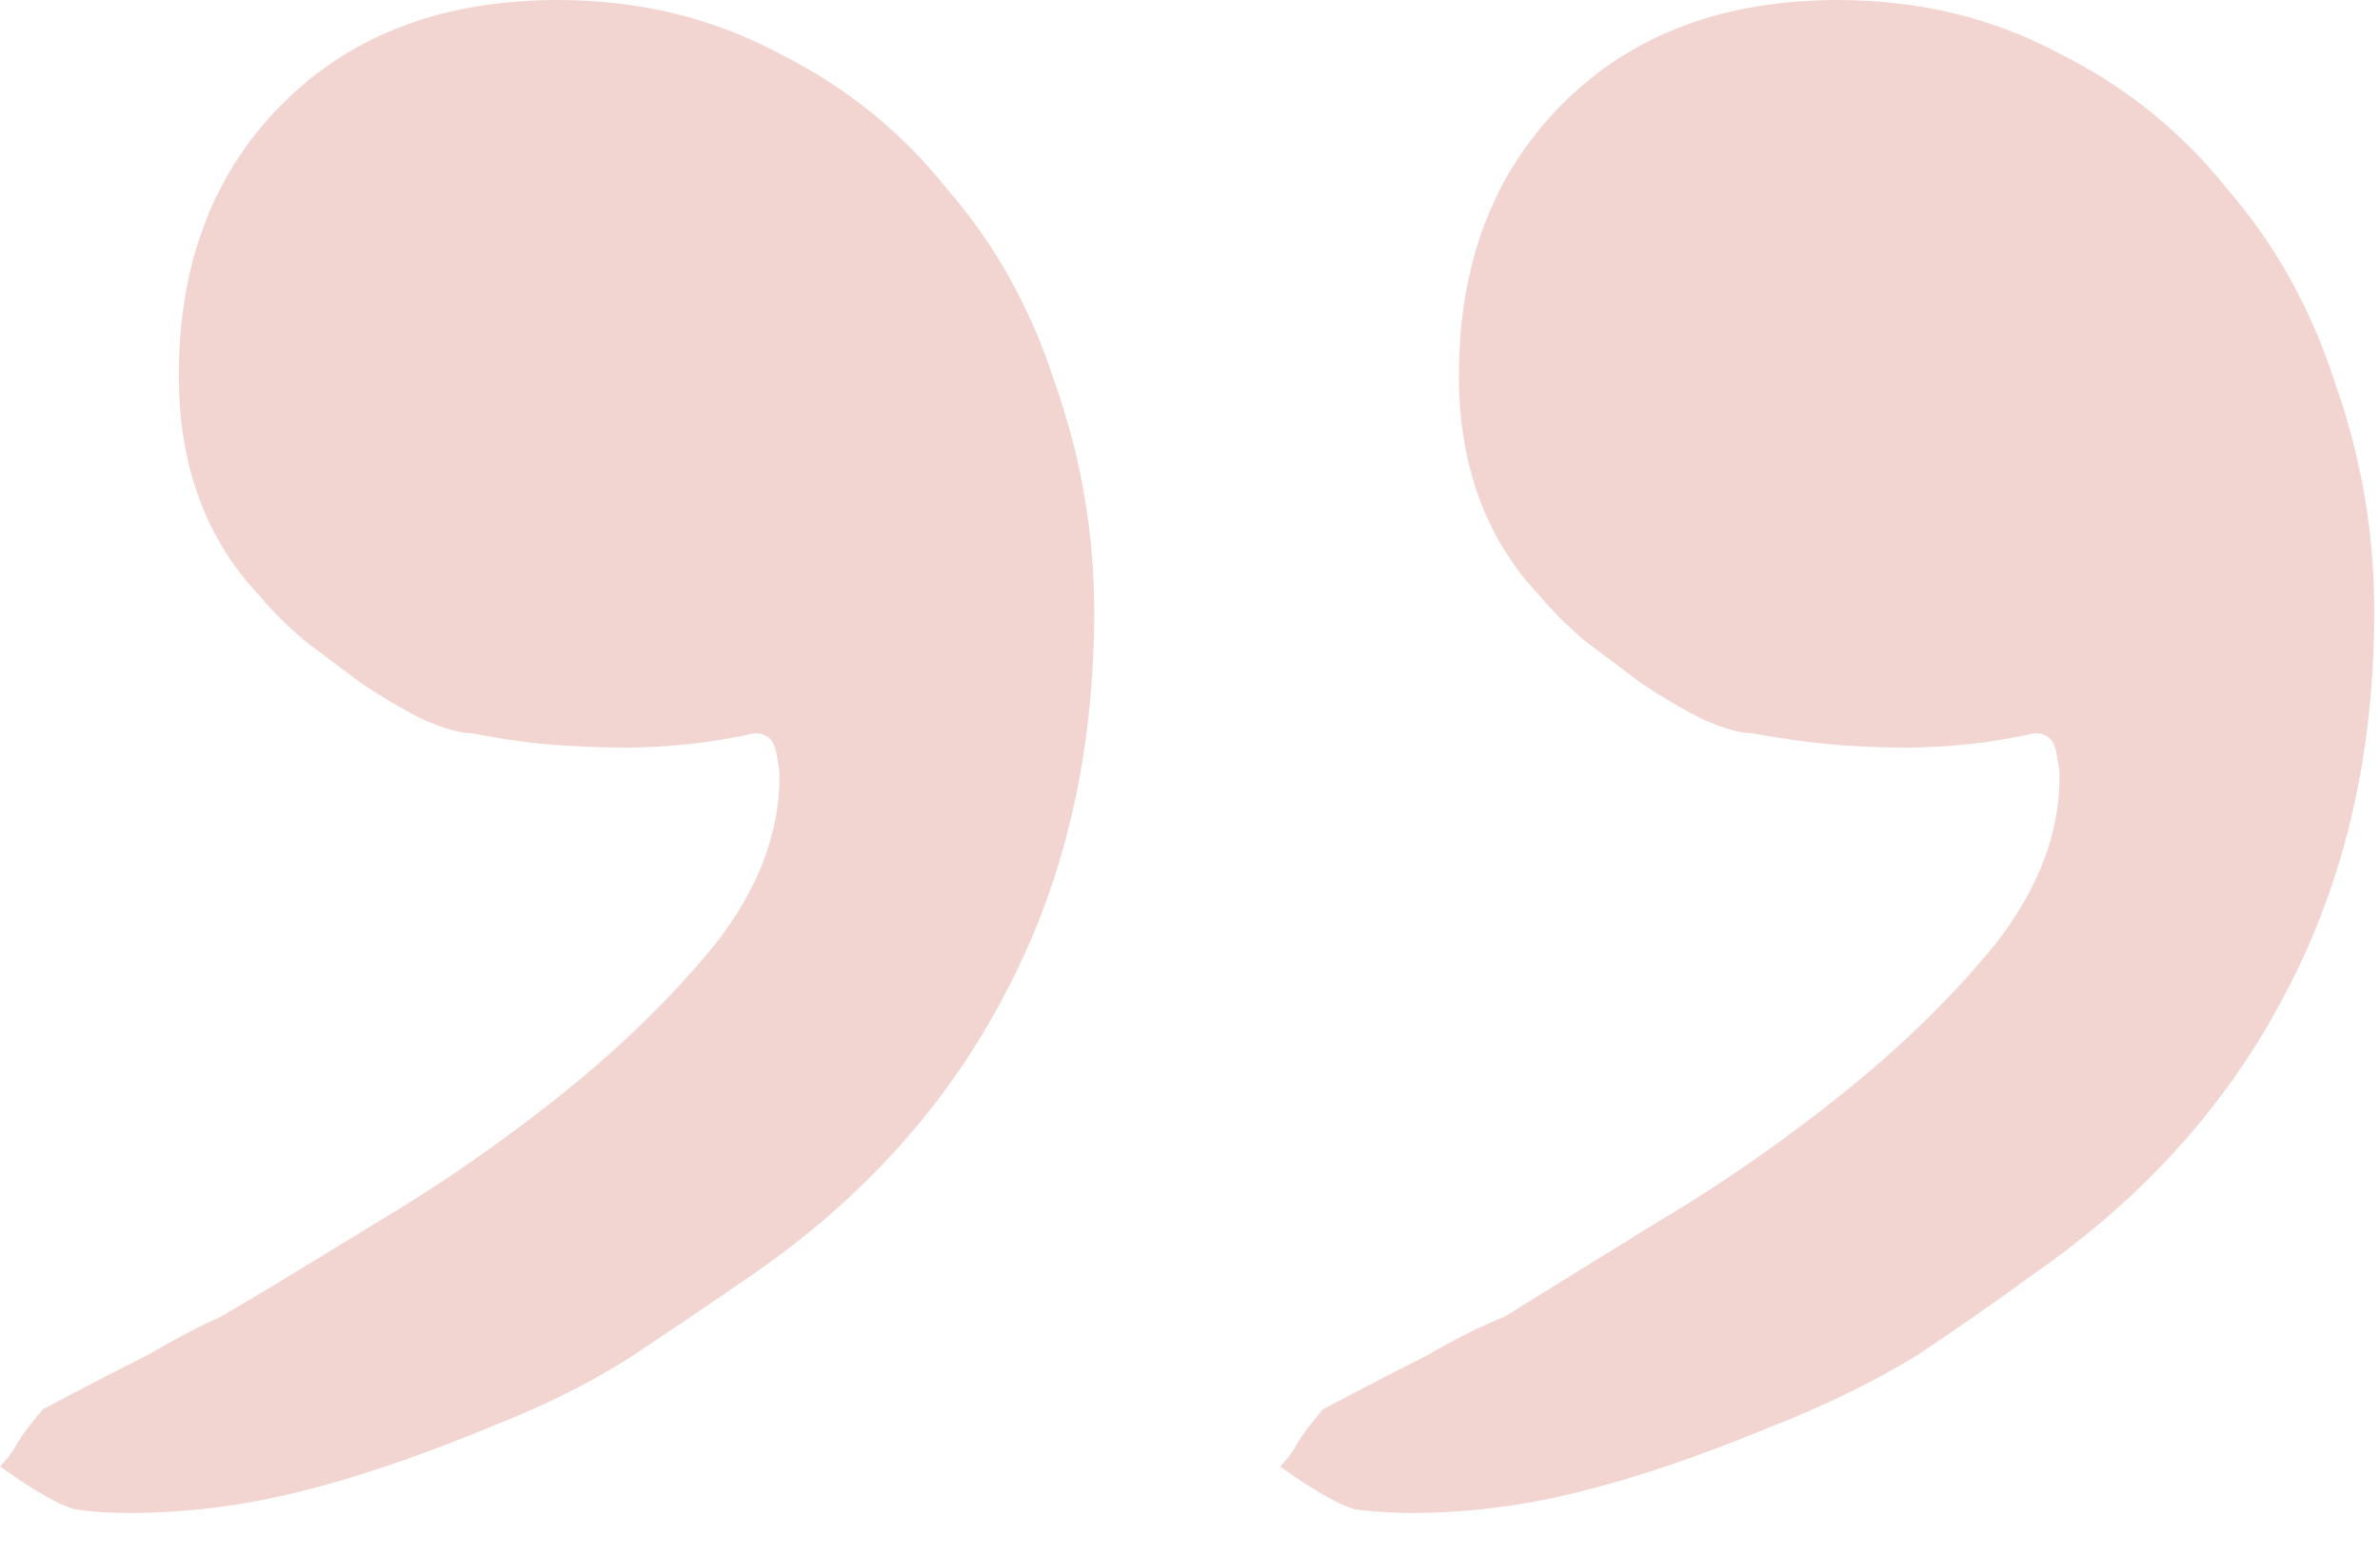 <?xml version="1.0" encoding="UTF-8"?> <svg xmlns="http://www.w3.org/2000/svg" width="52" height="34" viewBox="0 0 52 34" fill="none"><path opacity="0.2" d="M0 32.031C0.104 31.927 0.208 31.797 0.312 31.641C0.417 31.432 0.625 31.146 0.938 30.781C1.823 30.312 2.578 29.922 3.203 29.609C3.828 29.245 4.375 28.958 4.844 28.75C5.729 28.229 6.849 27.552 8.203 26.719C9.609 25.885 10.963 24.948 12.266 23.906C13.568 22.865 14.688 21.771 15.625 20.625C16.562 19.427 17.031 18.203 17.031 16.953C17.031 16.849 17.005 16.667 16.953 16.406C16.901 16.146 16.745 16.016 16.484 16.016C16.016 16.12 15.547 16.198 15.078 16.25C14.609 16.302 14.141 16.328 13.672 16.328C13.047 16.328 12.448 16.302 11.875 16.25C11.354 16.198 10.833 16.12 10.312 16.016C10.052 16.016 9.688 15.912 9.219 15.703C8.802 15.495 8.359 15.234 7.891 14.922C7.474 14.609 7.057 14.297 6.641 13.984C6.224 13.62 5.911 13.307 5.703 13.047C4.505 11.797 3.906 10.182 3.906 8.203C3.906 5.755 4.661 3.776 6.172 2.266C7.682 0.755 9.688 0 12.188 0C13.958 0 15.573 0.391 17.031 1.172C18.49 1.901 19.713 2.891 20.703 4.141C21.745 5.339 22.526 6.745 23.047 8.359C23.62 9.974 23.906 11.641 23.906 13.359C23.906 16.484 23.255 19.271 21.953 21.719C20.703 24.115 18.88 26.146 16.484 27.812C15.651 28.385 14.766 28.984 13.828 29.609C12.943 30.182 11.901 30.703 10.703 31.172C9.193 31.797 7.812 32.266 6.562 32.578C5.312 32.891 4.062 33.047 2.812 33.047C2.396 33.047 2.005 33.021 1.641 32.969C1.276 32.865 0.729 32.552 0 32.031ZM27.969 32.031C28.073 31.927 28.177 31.797 28.281 31.641C28.385 31.432 28.594 31.146 28.906 30.781C29.792 30.312 30.547 29.922 31.172 29.609C31.797 29.245 32.37 28.958 32.891 28.75C33.724 28.229 34.818 27.552 36.172 26.719C37.578 25.885 38.932 24.948 40.234 23.906C41.536 22.865 42.656 21.771 43.594 20.625C44.531 19.427 45 18.203 45 16.953C45 16.849 44.974 16.667 44.922 16.406C44.87 16.146 44.714 16.016 44.453 16.016C43.984 16.12 43.516 16.198 43.047 16.25C42.578 16.302 42.109 16.328 41.641 16.328C41.016 16.328 40.443 16.302 39.922 16.25C39.401 16.198 38.854 16.12 38.281 16.016C38.021 16.016 37.656 15.912 37.188 15.703C36.771 15.495 36.328 15.234 35.859 14.922C35.443 14.609 35.026 14.297 34.609 13.984C34.193 13.62 33.88 13.307 33.672 13.047C32.474 11.797 31.875 10.182 31.875 8.203C31.875 5.755 32.63 3.776 34.141 2.266C35.651 0.755 37.656 0 40.156 0C41.927 0 43.542 0.391 45 1.172C46.458 1.901 47.682 2.891 48.672 4.141C49.714 5.339 50.495 6.745 51.016 8.359C51.589 9.974 51.875 11.641 51.875 13.359C51.875 16.484 51.224 19.271 49.922 21.719C48.672 24.115 46.849 26.146 44.453 27.812C43.672 28.385 42.812 28.984 41.875 29.609C40.938 30.182 39.87 30.703 38.672 31.172C37.161 31.797 35.781 32.266 34.531 32.578C33.281 32.891 32.057 33.047 30.859 33.047C30.443 33.047 30.026 33.021 29.609 32.969C29.245 32.865 28.698 32.552 27.969 32.031Z" fill="#BF2D1B"></path></svg> 
